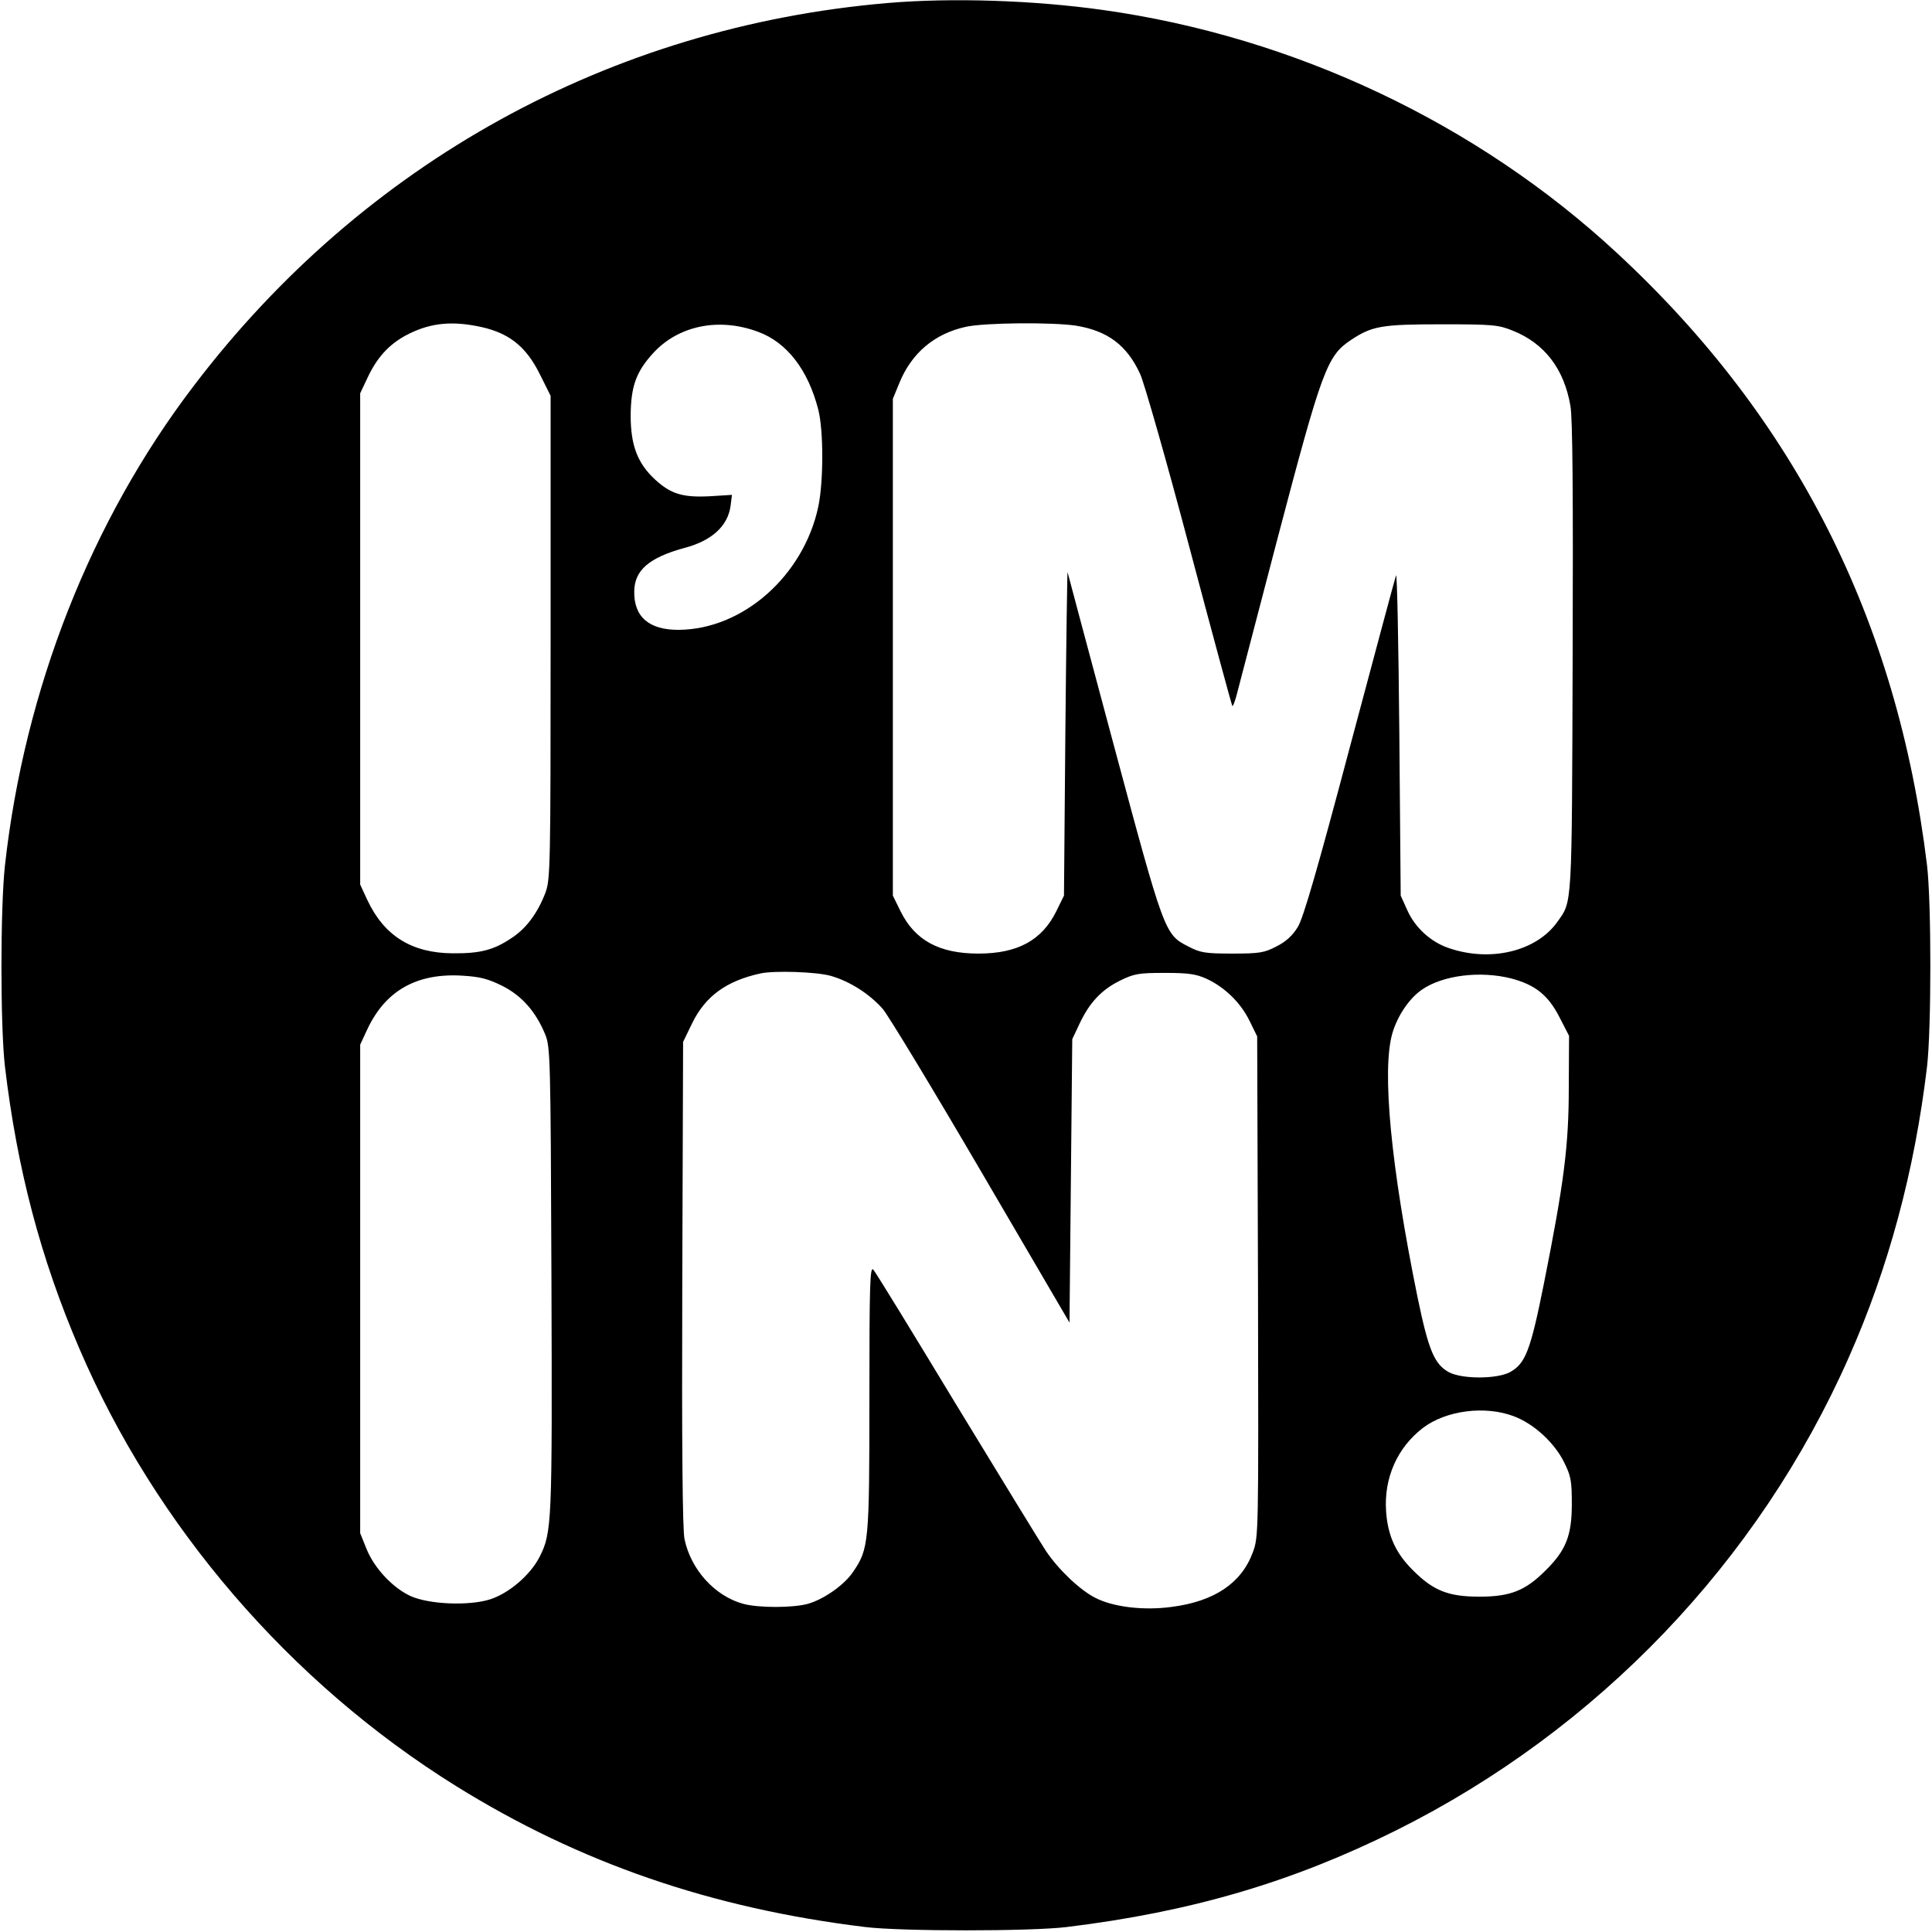 <svg version="1" xmlns="http://www.w3.org/2000/svg" width="933.333" height="933.333" viewBox="0 0 700 700"><path d="M321.5 1.1C221.1 9.7 131.6 59 70.2 139.8c-37.3 48.9-61.3 110-68.4 173.7-1.7 15.4-1.7 58.5 0 73 4.4 37 12.9 69.4 26.9 102 27.6 64.5 76.4 121.2 136.5 158.6 44.7 27.8 92.4 44.3 148.3 51.1 13 1.6 60 1.6 73 0 45.1-5.5 81.8-16.3 119.5-35.1 72.9-36.4 131.2-97.3 163.9-171.4 14.4-32.5 23.8-67.5 28.3-105.2 1.6-13.9 1.6-59.5 0-73-10.8-88.9-47.7-161.9-112.2-221.7-50.7-47.1-117.1-78.5-186.5-88.2-24.9-3.5-54.6-4.5-78-2.5zm-149 117c11.5 2.1 18 7.1 23.2 17.7l3.8 7.6v87.5c0 83.7-.1 87.8-1.9 92.6-2.8 7.3-6.9 12.9-12.3 16.4-6.4 4.3-11.3 5.6-21.3 5.5-14.8-.1-24.8-6.3-30.9-19.3l-2.6-5.6v-178l2.6-5.5c3.4-7.3 7.6-12 13.8-15.4 8-4.3 15.6-5.4 25.6-3.5zm102.1 2.1c10.5 3.8 18.2 13.8 21.9 28.3 1.9 7.6 1.9 25.8 0 35-5.3 25-27.2 44.5-50.5 44.7-10.8.1-16.4-4.7-16.2-14 .1-7.6 5.4-12.2 18.3-15.7 9.8-2.6 15.6-7.9 16.6-15.2l.5-4-8 .5c-9.8.5-14.1-.8-19.8-6-6.4-5.9-8.9-12.4-8.9-23.3.1-10.4 1.9-15.7 8.1-22.5 9.1-10 23.8-13.1 38-7.8zm115.3-2.2c11.5 1.9 18.4 7.1 23.2 17.5 1.5 3.3 9.6 31.6 17.9 63 8.3 31.3 15.3 57.1 15.5 57.3.2.2.8-1.3 1.4-3.4.6-2.2 7.3-28 15-57.4 16-60.8 17.9-66 26.4-71.7 7.8-5.2 11.1-5.8 33.2-5.8 18.4 0 20.4.2 25.6 2.3 11.5 4.6 18.6 13.8 20.9 27.3.8 4.4 1 32.4.8 91.4-.3 91.6-.1 87.8-5.6 95.6-7.6 10.6-24.2 14.6-39.3 9.4-6.5-2.2-12.2-7.4-15-13.7l-2.4-5.3-.5-59c-.3-32.5-.8-58.1-1.2-57-.4 1.1-7.9 29.2-16.8 62.5-11.7 44.1-16.8 61.7-18.8 64.9-1.9 3.1-4.3 5.3-7.7 7-4.4 2.3-6.1 2.6-16 2.6s-11.6-.3-16-2.6c-8.5-4.3-8.7-4.9-27-73.1-9.1-33.9-16.6-62.1-16.7-62.5-.1-.4-.5 25.7-.8 58.2l-.5 59-2.8 5.7c-5.2 10.5-14 15.3-28.2 15.3s-23-4.8-28.2-15.3l-2.8-5.7v-180l2.3-5.6c4.4-10.9 12.7-18 24.2-20.5 6.8-1.5 31.3-1.7 39.9-.4zm-88.8 235.6c6.9 2 13.9 6.5 18.7 11.9 2 2.3 18.1 28.9 35.7 59l32 54.7.5-51.4.5-51.3 2.6-5.5c3.6-7.7 8-12.4 14.7-15.7 5.1-2.5 6.7-2.8 16.2-2.8 8.6 0 11.3.4 15.1 2.1 6.7 3.1 12.4 8.7 15.6 15.2l2.8 5.7.3 90.7c.2 90.4.2 90.6-1.9 96.3-4.1 11.1-13.9 17.7-29.3 19.7-10.1 1.4-21.2.1-27.8-3.3-5.5-2.8-13.2-10.1-17.8-16.9-2-3-16.6-26.9-32.5-53-15.8-26.1-29.3-48.2-30.1-49-1.2-1.2-1.4 5.5-1.4 46.5 0 52.3-.2 54.7-5.9 63-3.2 4.8-10.7 10-16.4 11.6-5.4 1.5-18 1.5-23.4 0-10.3-2.8-19-12.4-21.3-23.5-.7-3.5-1-33.6-.8-92.6l.3-87.5 3.3-6.8c4.8-9.8 12.4-15.3 24.7-18 5-1.1 20.5-.6 25.6.9zM182 357.2c7.1 3.6 12.1 9.3 15.5 17.5 1.9 4.6 2 7.8 2.3 88.8.3 89 .2 91.6-4.3 100.6-3.4 6.6-11.1 13.2-18 15.4-7.7 2.4-22 1.8-28.7-1.2-6.4-2.9-13.2-10.1-16-17.1l-2.3-5.7v-177l2.6-5.6c6.6-14 17.9-20.4 34.4-19.4 6.5.4 9.2 1.1 14.5 3.7zm365.5-2.7c8.7 2.3 13.4 6 17.5 14l3.5 6.8-.1 18.6c0 21.2-1.7 34.5-9 71.1-4.9 24.5-6.7 29.1-12.4 32.2-4.8 2.5-17.2 2.5-22 0-5.3-2.9-7.4-7.9-11.4-27.2-9.7-47.6-13-82.4-9.1-95.7 1.9-6.4 6.2-12.7 10.8-15.8 7.6-5.2 21.1-6.8 32.2-4zm.9 158.6c7.3 2.7 14.8 9.6 18.3 16.7 2.5 5 2.8 6.8 2.8 15.2 0 11.3-2.1 16.7-9.5 24-7.3 7.3-12.7 9.5-24 9.5s-16.7-2.2-24-9.5c-6.3-6.2-9.2-12.6-9.8-21.5-.8-12.1 4.1-23 13.3-30.1 8.4-6.4 22.5-8.2 32.9-4.3z"/></svg>